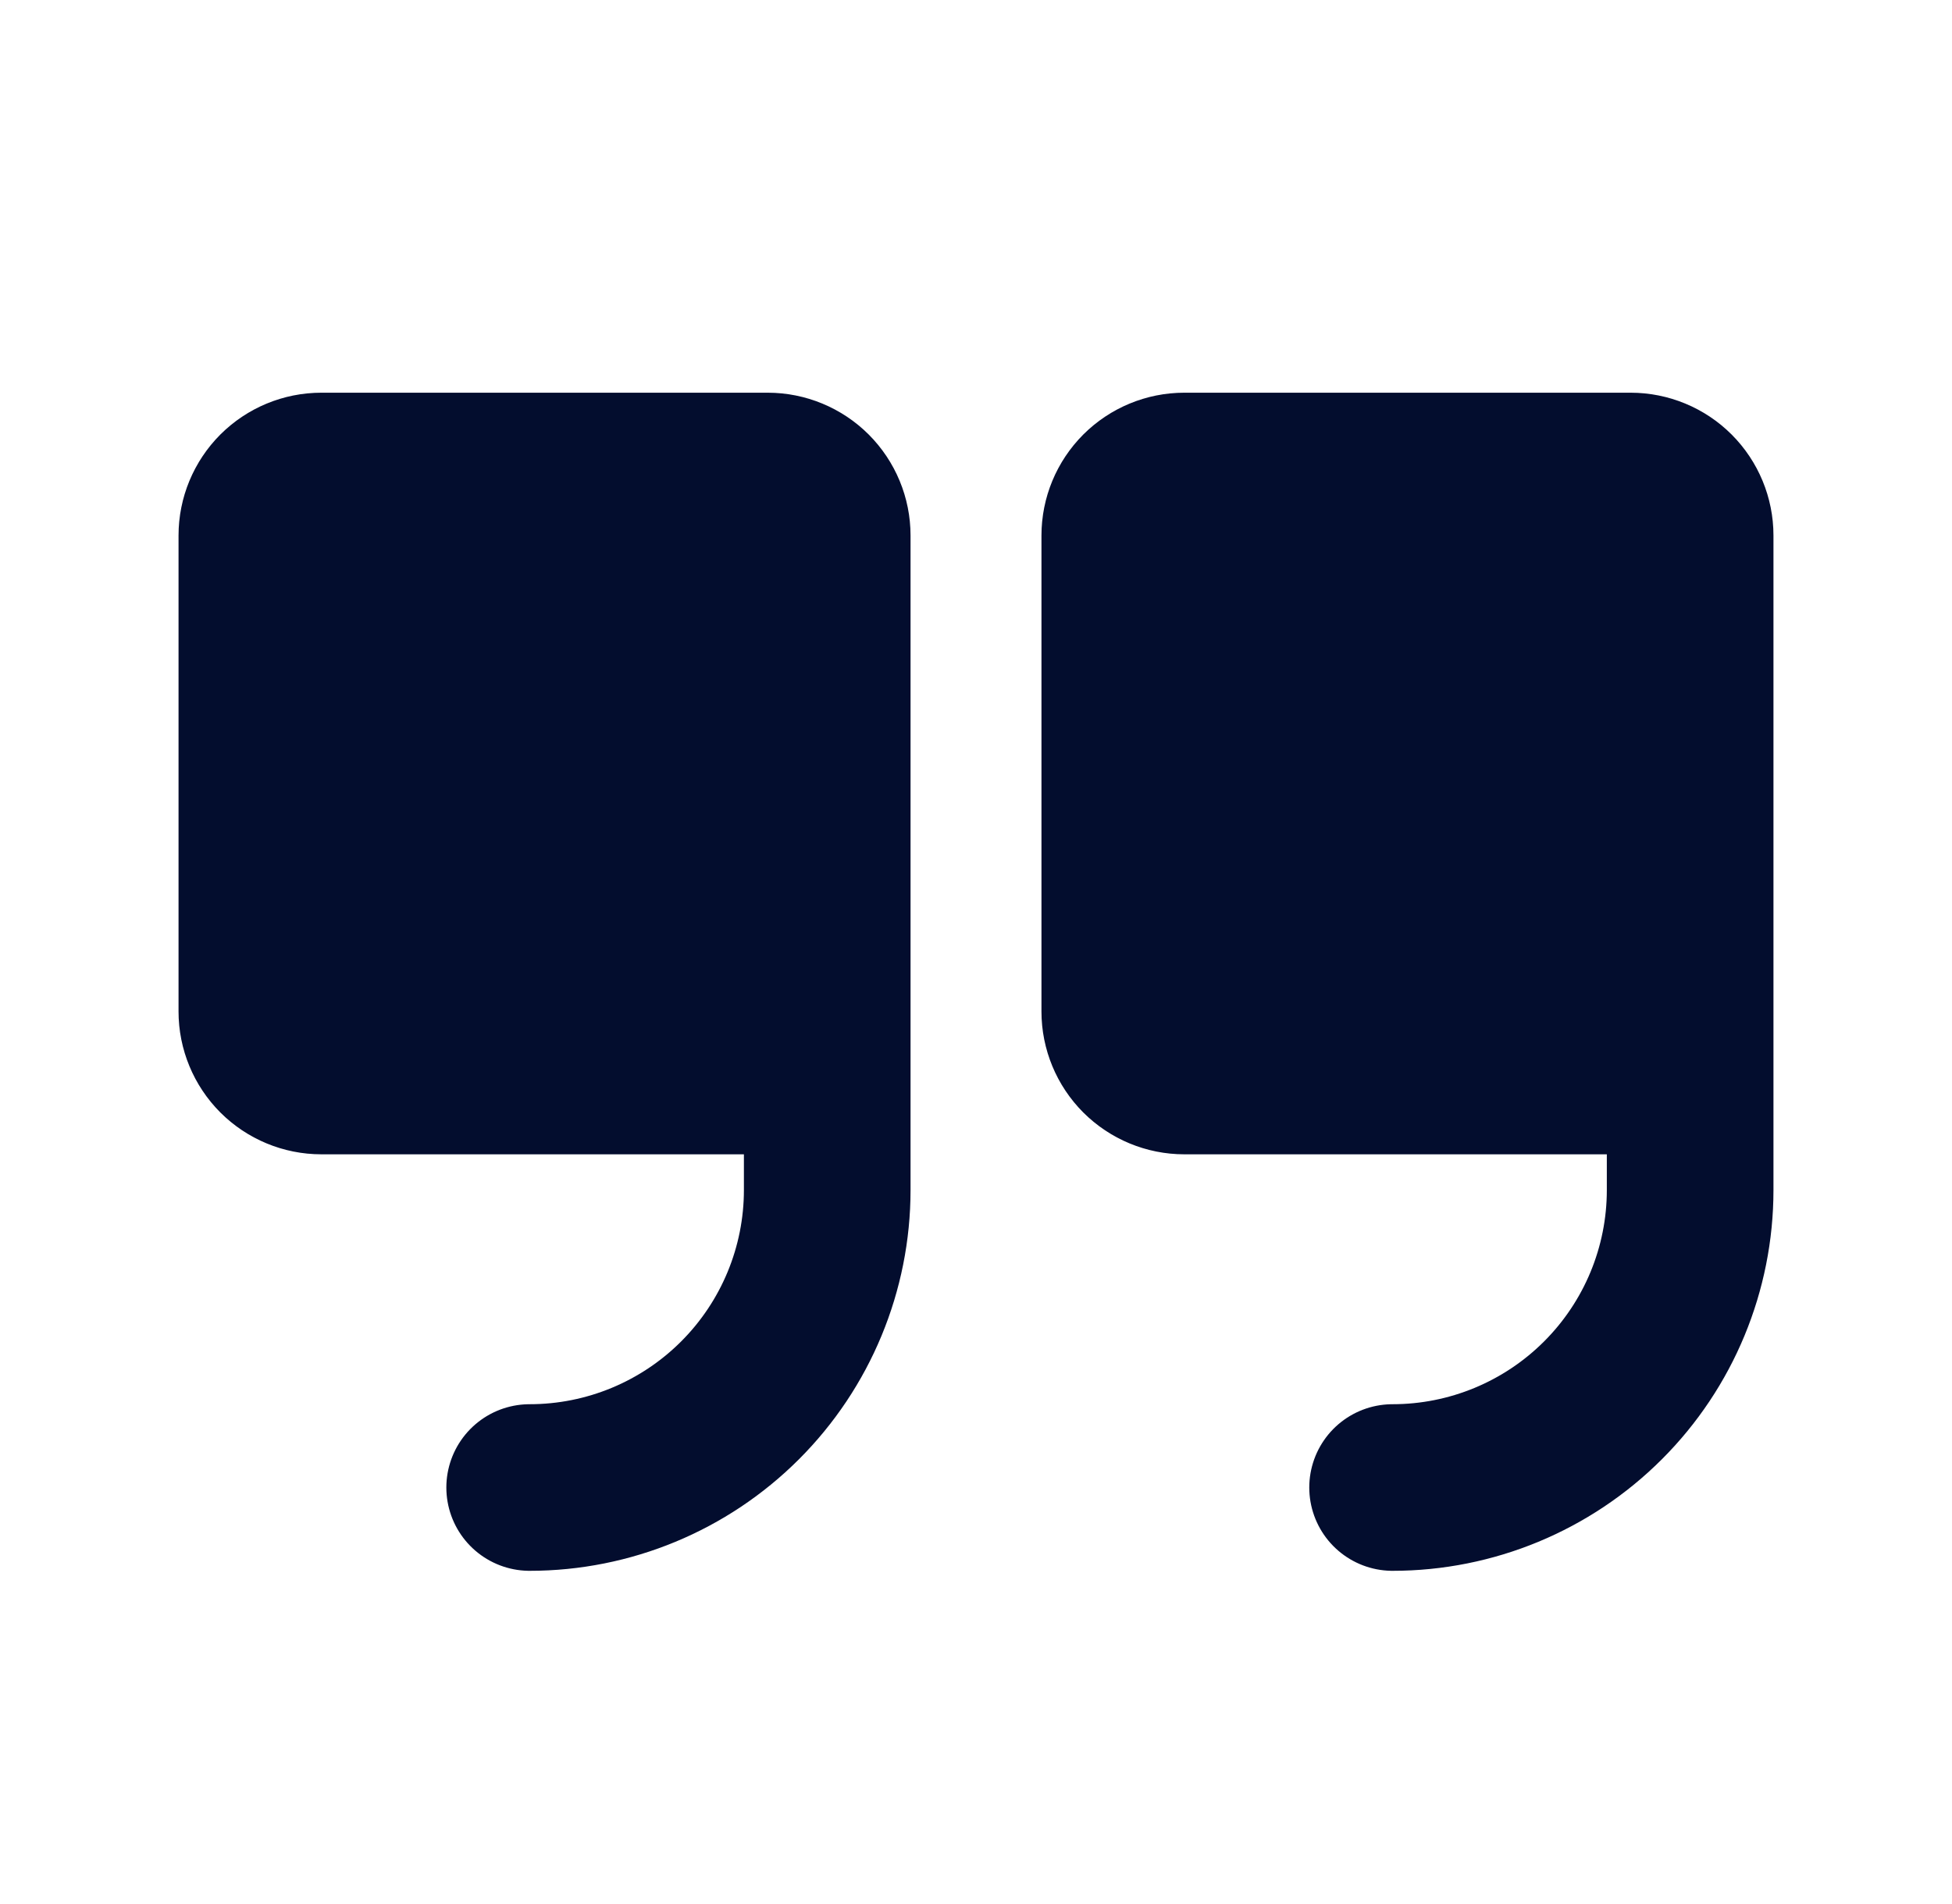 <svg width="41" height="40" viewBox="0 0 41 40" fill="none" xmlns="http://www.w3.org/2000/svg">
<path d="M17.375 22.5L6.75 22.5C6.418 22.5 6.101 22.368 5.866 22.134C5.632 21.899 5.5 21.581 5.5 21.25L5.5 11.25C5.5 10.918 5.632 10.601 5.866 10.366C6.101 10.132 6.418 10 6.75 10L16.125 10C16.456 10 16.774 10.132 17.009 10.366C17.243 10.601 17.375 10.918 17.375 11.25L17.375 22.5Z" fill="#030D2E"/>
<path d="M35.5 22.5L24.875 22.5C24.544 22.5 24.226 22.368 23.991 22.134C23.757 21.899 23.625 21.581 23.625 21.25L23.625 11.25C23.625 10.918 23.757 10.601 23.991 10.366C24.226 10.132 24.544 10 24.875 10L34.25 10C34.581 10 34.9 10.132 35.134 10.366C35.368 10.601 35.5 10.918 35.5 11.25L35.5 22.5Z" fill="#030D2E"/>
<path d="M17.375 22.5L6.75 22.5C6.418 22.5 6.101 22.368 5.866 22.134C5.632 21.899 5.5 21.581 5.5 21.25L5.5 11.25C5.5 10.918 5.632 10.601 5.866 10.366C6.101 10.132 6.418 10 6.75 10L16.125 10C16.456 10 16.774 10.132 17.009 10.366C17.243 10.601 17.375 10.918 17.375 11.25L17.375 25C17.375 26.658 16.716 28.247 15.544 29.419C14.372 30.591 12.783 31.25 11.125 31.25" stroke="#030D2E" stroke-width="3.5" stroke-linecap="round" stroke-linejoin="round"/>
<path d="M35.5 22.5L24.875 22.5C24.544 22.5 24.226 22.368 23.991 22.134C23.757 21.899 23.625 21.581 23.625 21.25L23.625 11.25C23.625 10.918 23.757 10.601 23.991 10.366C24.226 10.132 24.544 10 24.875 10L34.25 10C34.581 10 34.9 10.132 35.134 10.366C35.368 10.601 35.5 10.918 35.5 11.25L35.5 25C35.5 26.658 34.842 28.247 33.669 29.419C32.497 30.591 30.908 31.25 29.25 31.25" stroke="#030D2E" stroke-width="3.5" stroke-linecap="round" stroke-linejoin="round"/>
</svg>
